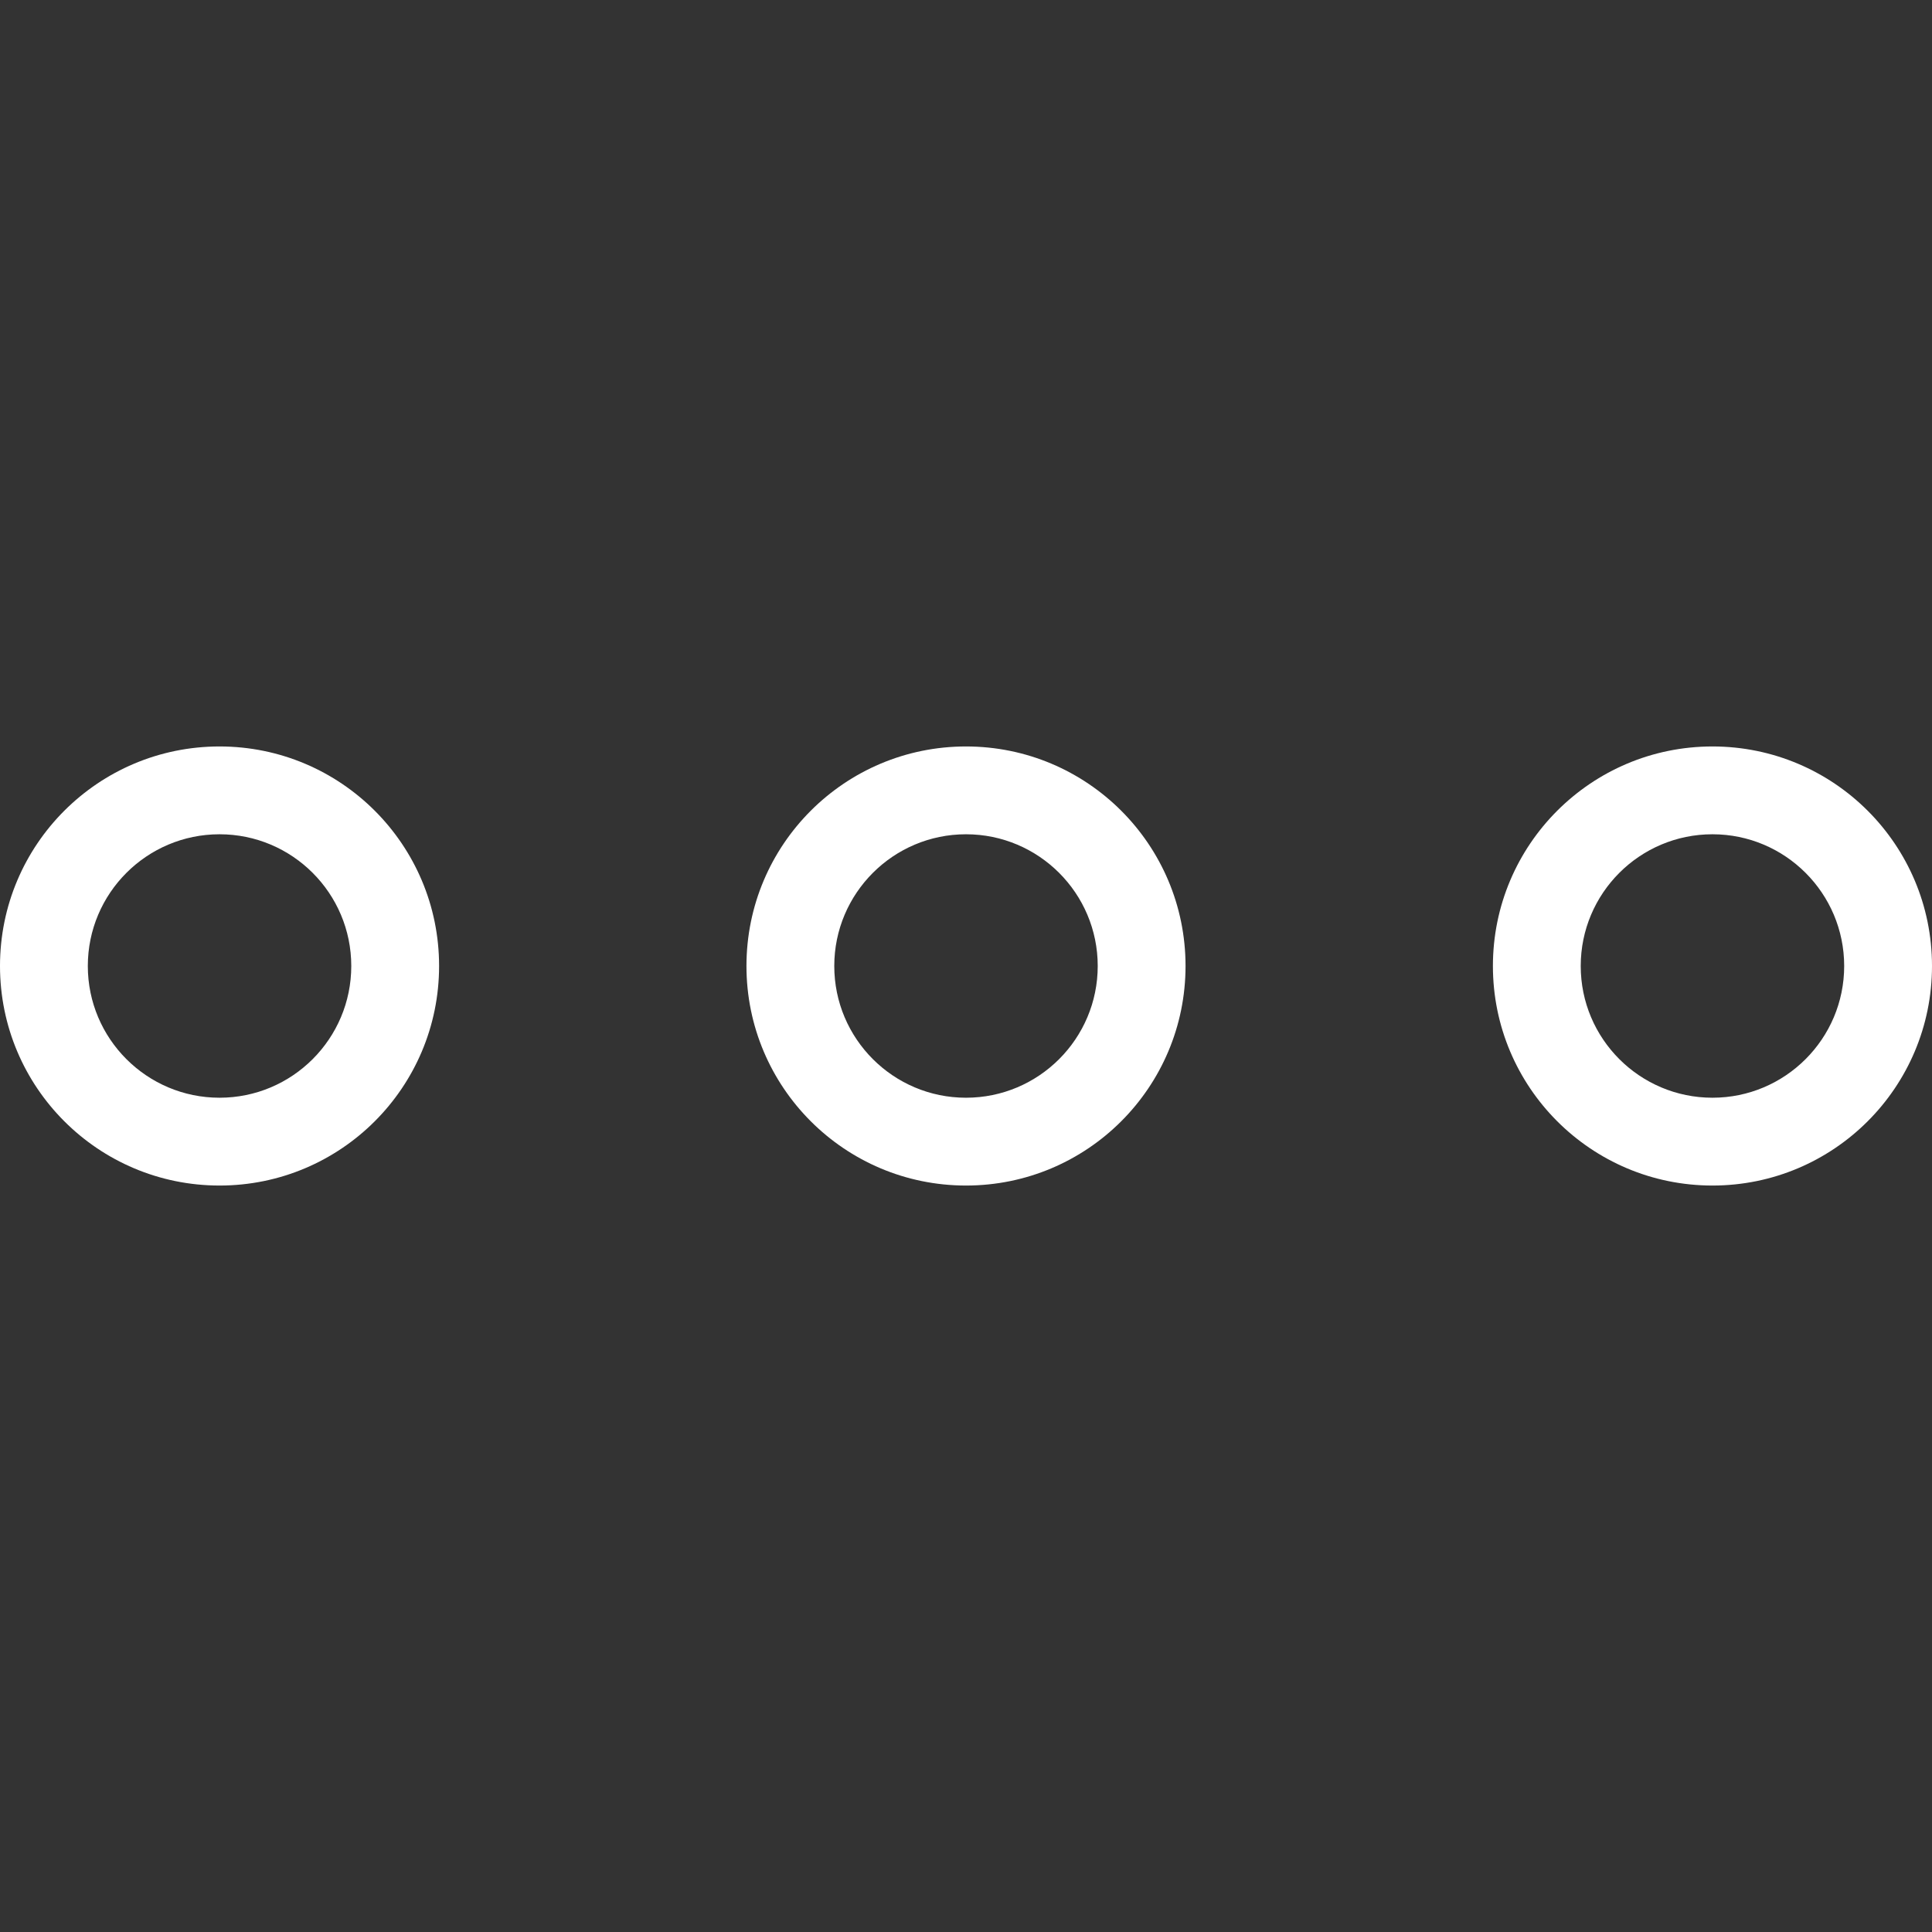 <?xml version="1.0" encoding="iso-8859-1"?>
<!-- Generator: Adobe Illustrator 16.0.0, SVG Export Plug-In . SVG Version: 6.00 Build 0)  -->
<!DOCTYPE svg PUBLIC "-//W3C//DTD SVG 1.1//EN" "http://www.w3.org/Graphics/SVG/1.1/DTD/svg11.dtd">
<svg xmlns="http://www.w3.org/2000/svg" xmlns:xlink="http://www.w3.org/1999/xlink" version="1.1" id="Capa_1" x="0px" y="0px" width="512px" height="512px" viewBox="0 0 612 612" style="enable-background:new 0 0 612 612;" xml:space="preserve">
<rect x="0" y="0" width="612" height="612" fill="#333333" stroke="none"/>
<g>
	<g>
		<path d="M139.091,306c0-38.417-31.129-69.545-69.545-69.545S0,267.583,0,306s31.129,69.545,69.545,69.545    S139.091,344.417,139.091,306z M27.818,306c0-23.033,18.694-41.727,41.727-41.727c23.033,0,41.727,18.693,41.727,41.727    s-18.694,41.727-41.727,41.727C46.512,347.727,27.818,329.033,27.818,306z" fill="#FFFFFF"/>
		<path d="M612,306c0-38.417-31.129-69.545-69.545-69.545S472.909,267.583,472.909,306s31.129,69.545,69.545,69.545    S612,344.417,612,306z M500.727,306c0-23.033,18.694-41.727,41.728-41.727s41.727,18.693,41.727,41.727    s-18.693,41.727-41.727,41.727S500.727,329.033,500.727,306z" fill="#FFFFFF"/>
		<path d="M375.545,306c0-38.417-31.129-69.545-69.545-69.545S236.455,267.583,236.455,306s31.129,69.545,69.545,69.545    S375.545,344.417,375.545,306z M264.273,306c0-23.033,18.694-41.727,41.727-41.727s41.727,18.693,41.727,41.727    S329.033,347.727,306,347.727S264.273,329.033,264.273,306z" fill="#FFFFFF"/>
	</g>
</g>
<g>
</g>
<g>
</g>
<g>
</g>
<g>
</g>
<g>
</g>
<g>
</g>
<g>
</g>
<g>
</g>
<g>
</g>
<g>
</g>
<g>
</g>
<g>
</g>
<g>
</g>
<g>
</g>
<g>
</g>
</svg>
